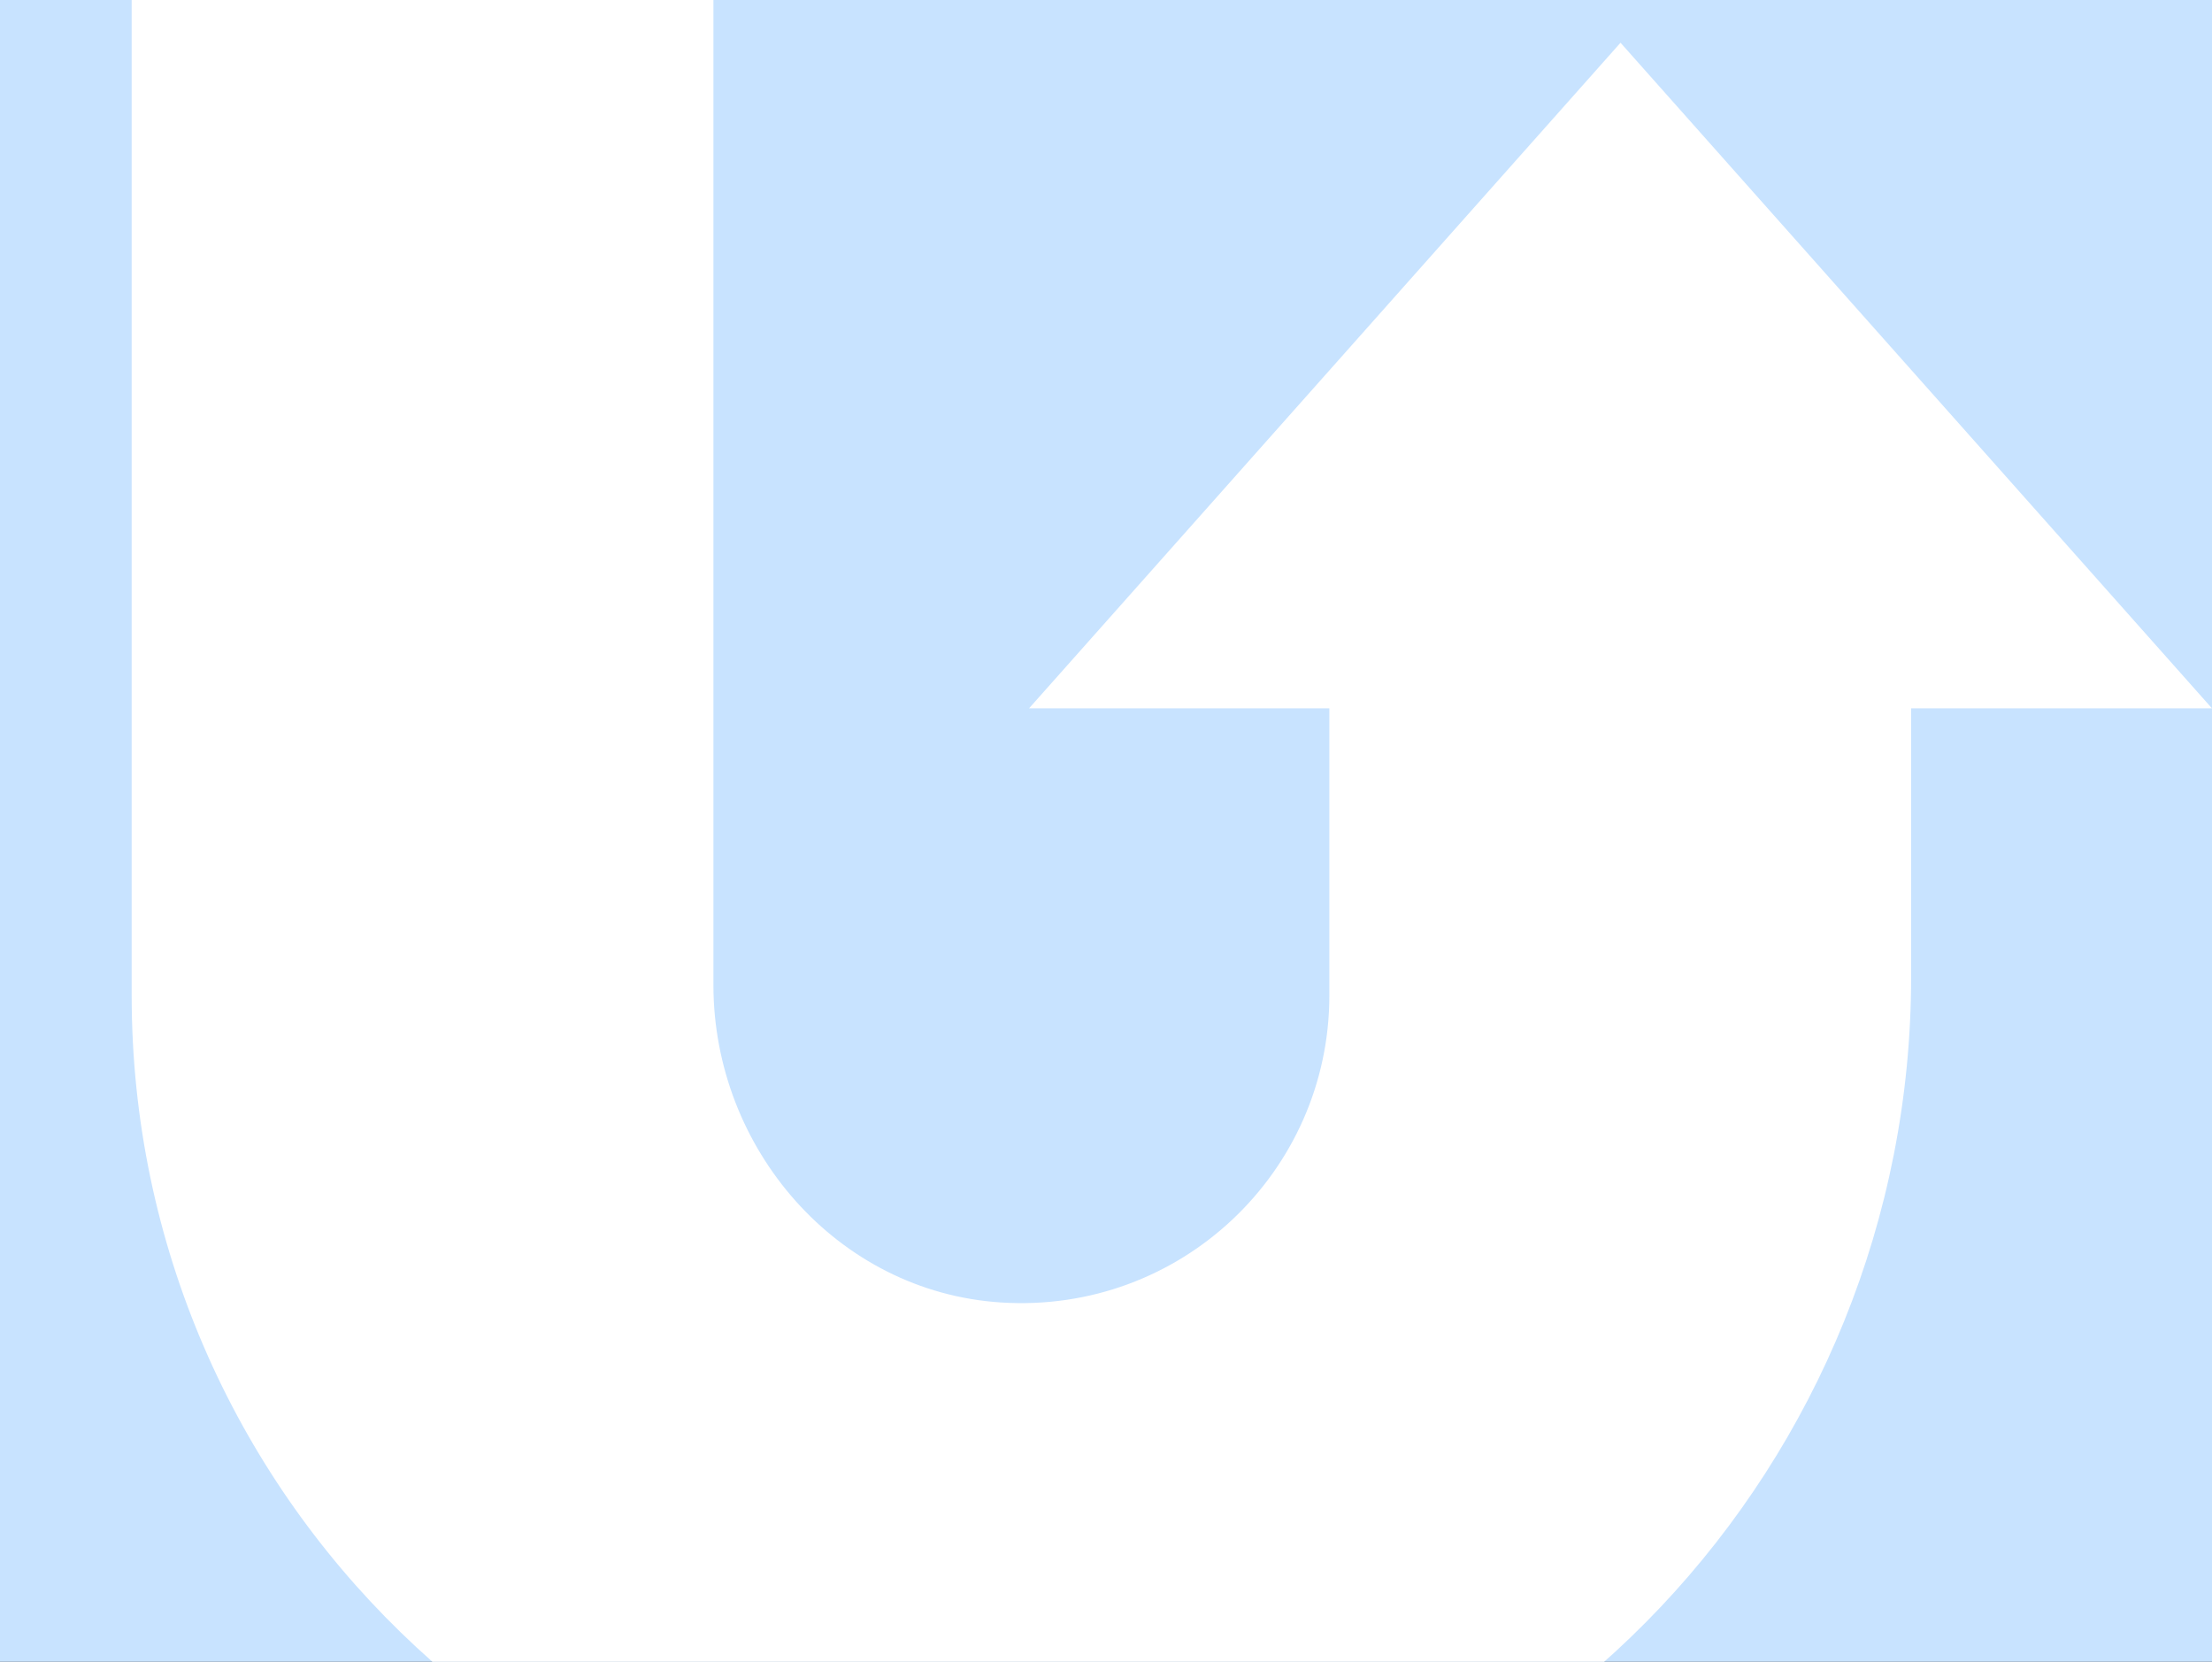 <?xml version="1.0" encoding="UTF-8"?><svg width="924" height="694" viewBox="0 0 924 694" fill="none" xmlns="http://www.w3.org/2000/svg">
<rect x="0" y="0" width="924" height="694" fill="#333333" stroke="none"/>
<g clip-path="url(#clip0_3121_51)">
<rect width="924" height="694" fill="#C8E3FF"/>
<path d="M55 415.715C55 624.239 227.073 792.609 437.104 786.857C639.542 781.311 798.317 610.299 798.317 407.994V295.836H924L800.464 156.845L676.928 17.85L553.392 156.841L429.855 295.831H555.303V415.715C555.303 489.524 493.019 548.802 418.095 543.953C349.716 539.53 298.01 479.76 298.01 411.312V0H55V415.715Z" fill="white"/>
</g>
<defs>
<clipPath id="clip0_3121_51">
<rect width="924" height="694" fill="white"/>
</clipPath>
</defs>
</svg>
